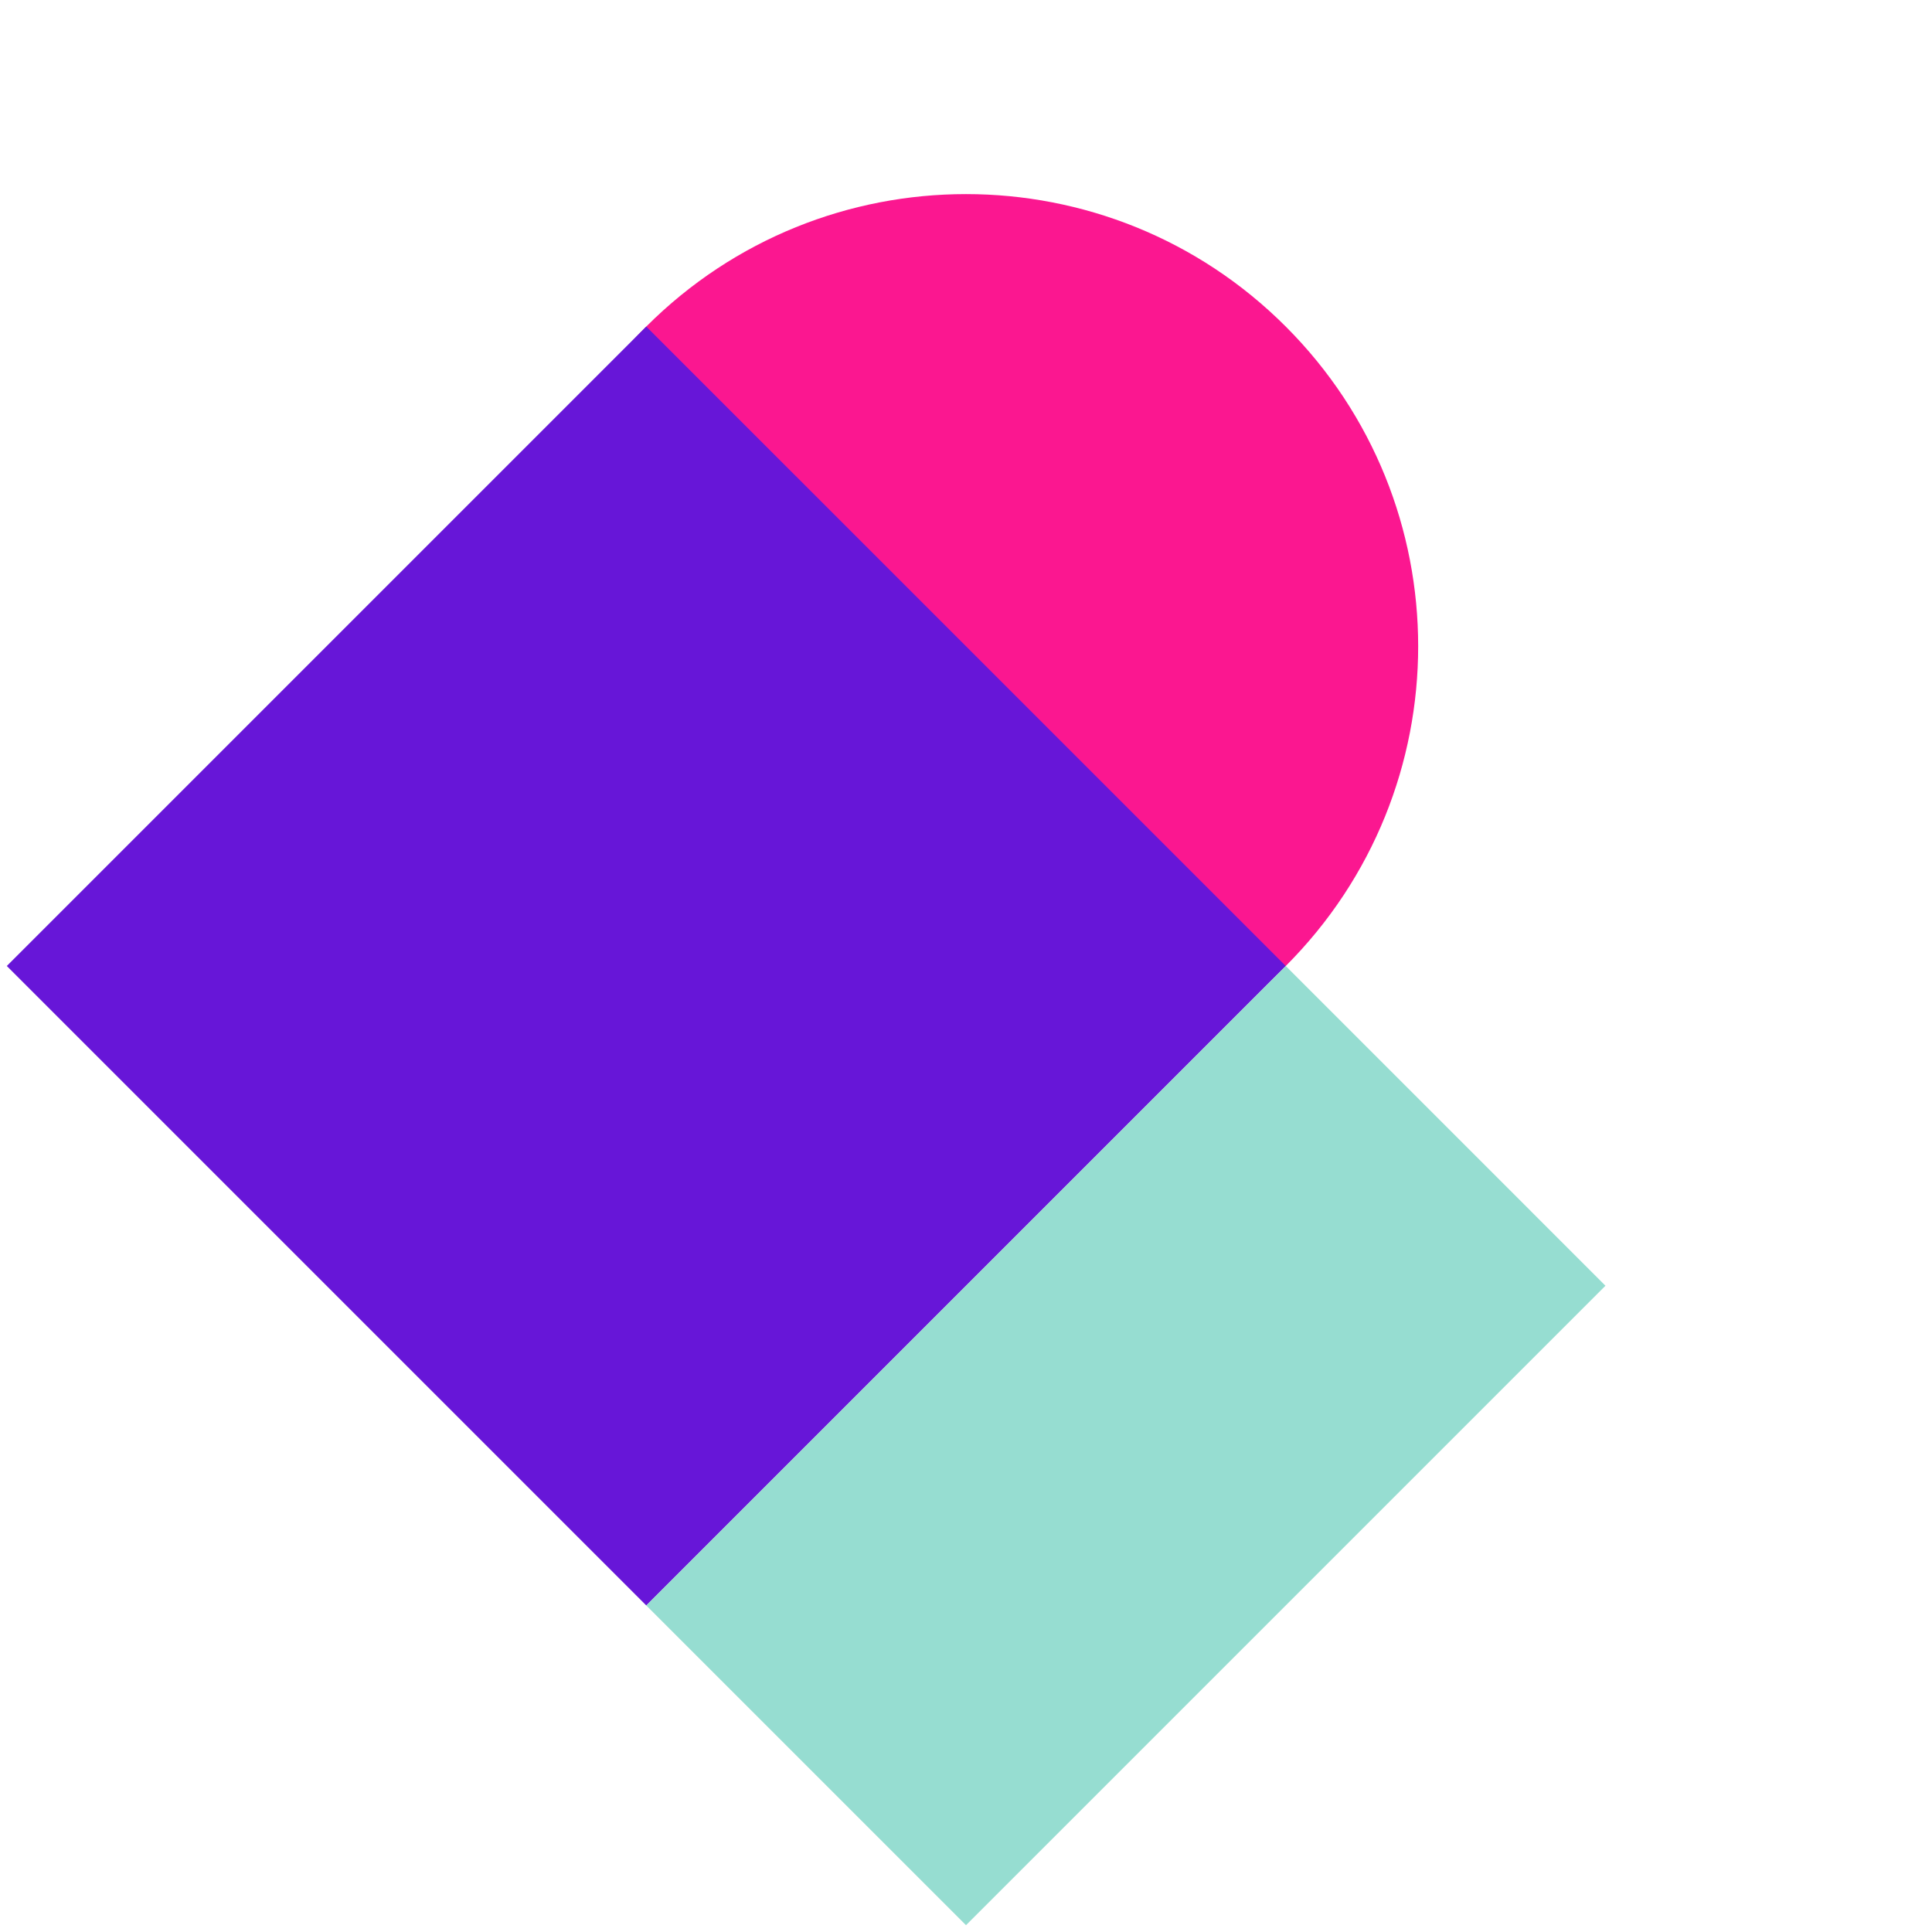 <?xml version="1.0" encoding="UTF-8"?>
<svg width="235px" height="235px" viewBox="0 0 235 235" version="1.1" xmlns="http://www.w3.org/2000/svg" xmlns:xlink="http://www.w3.org/1999/xlink">
    <title>06_pickit</title>
    <g id="Series-1" stroke="none" stroke-width="1" fill="none" fill-rule="evenodd">
        <g id="Logo" transform="translate(-283, -283)">
            <g id="06_pickit" transform="translate(400.5, 400.5) rotate(45) translate(-400.5, -400.5) translate(318, 318)">
                <path d="M55,110 C85.376,110 110,85.376 110,55 C110,24.624 85.376,0 55,0 C24.624,0 0,24.624 0,55 C0,85.376 24.624,110 55,110 Z" id="Circle" fill="#FB1790"></path>
                <polygon id="Square" fill="#6716D8" points="0 55 110 55 110 165 0 165"></polygon>
                <polygon id="Rectangle" fill="#96DDD1" points="110 55 165 55 165 165 110 165"></polygon>
            </g>
        </g>
    </g>
</svg>